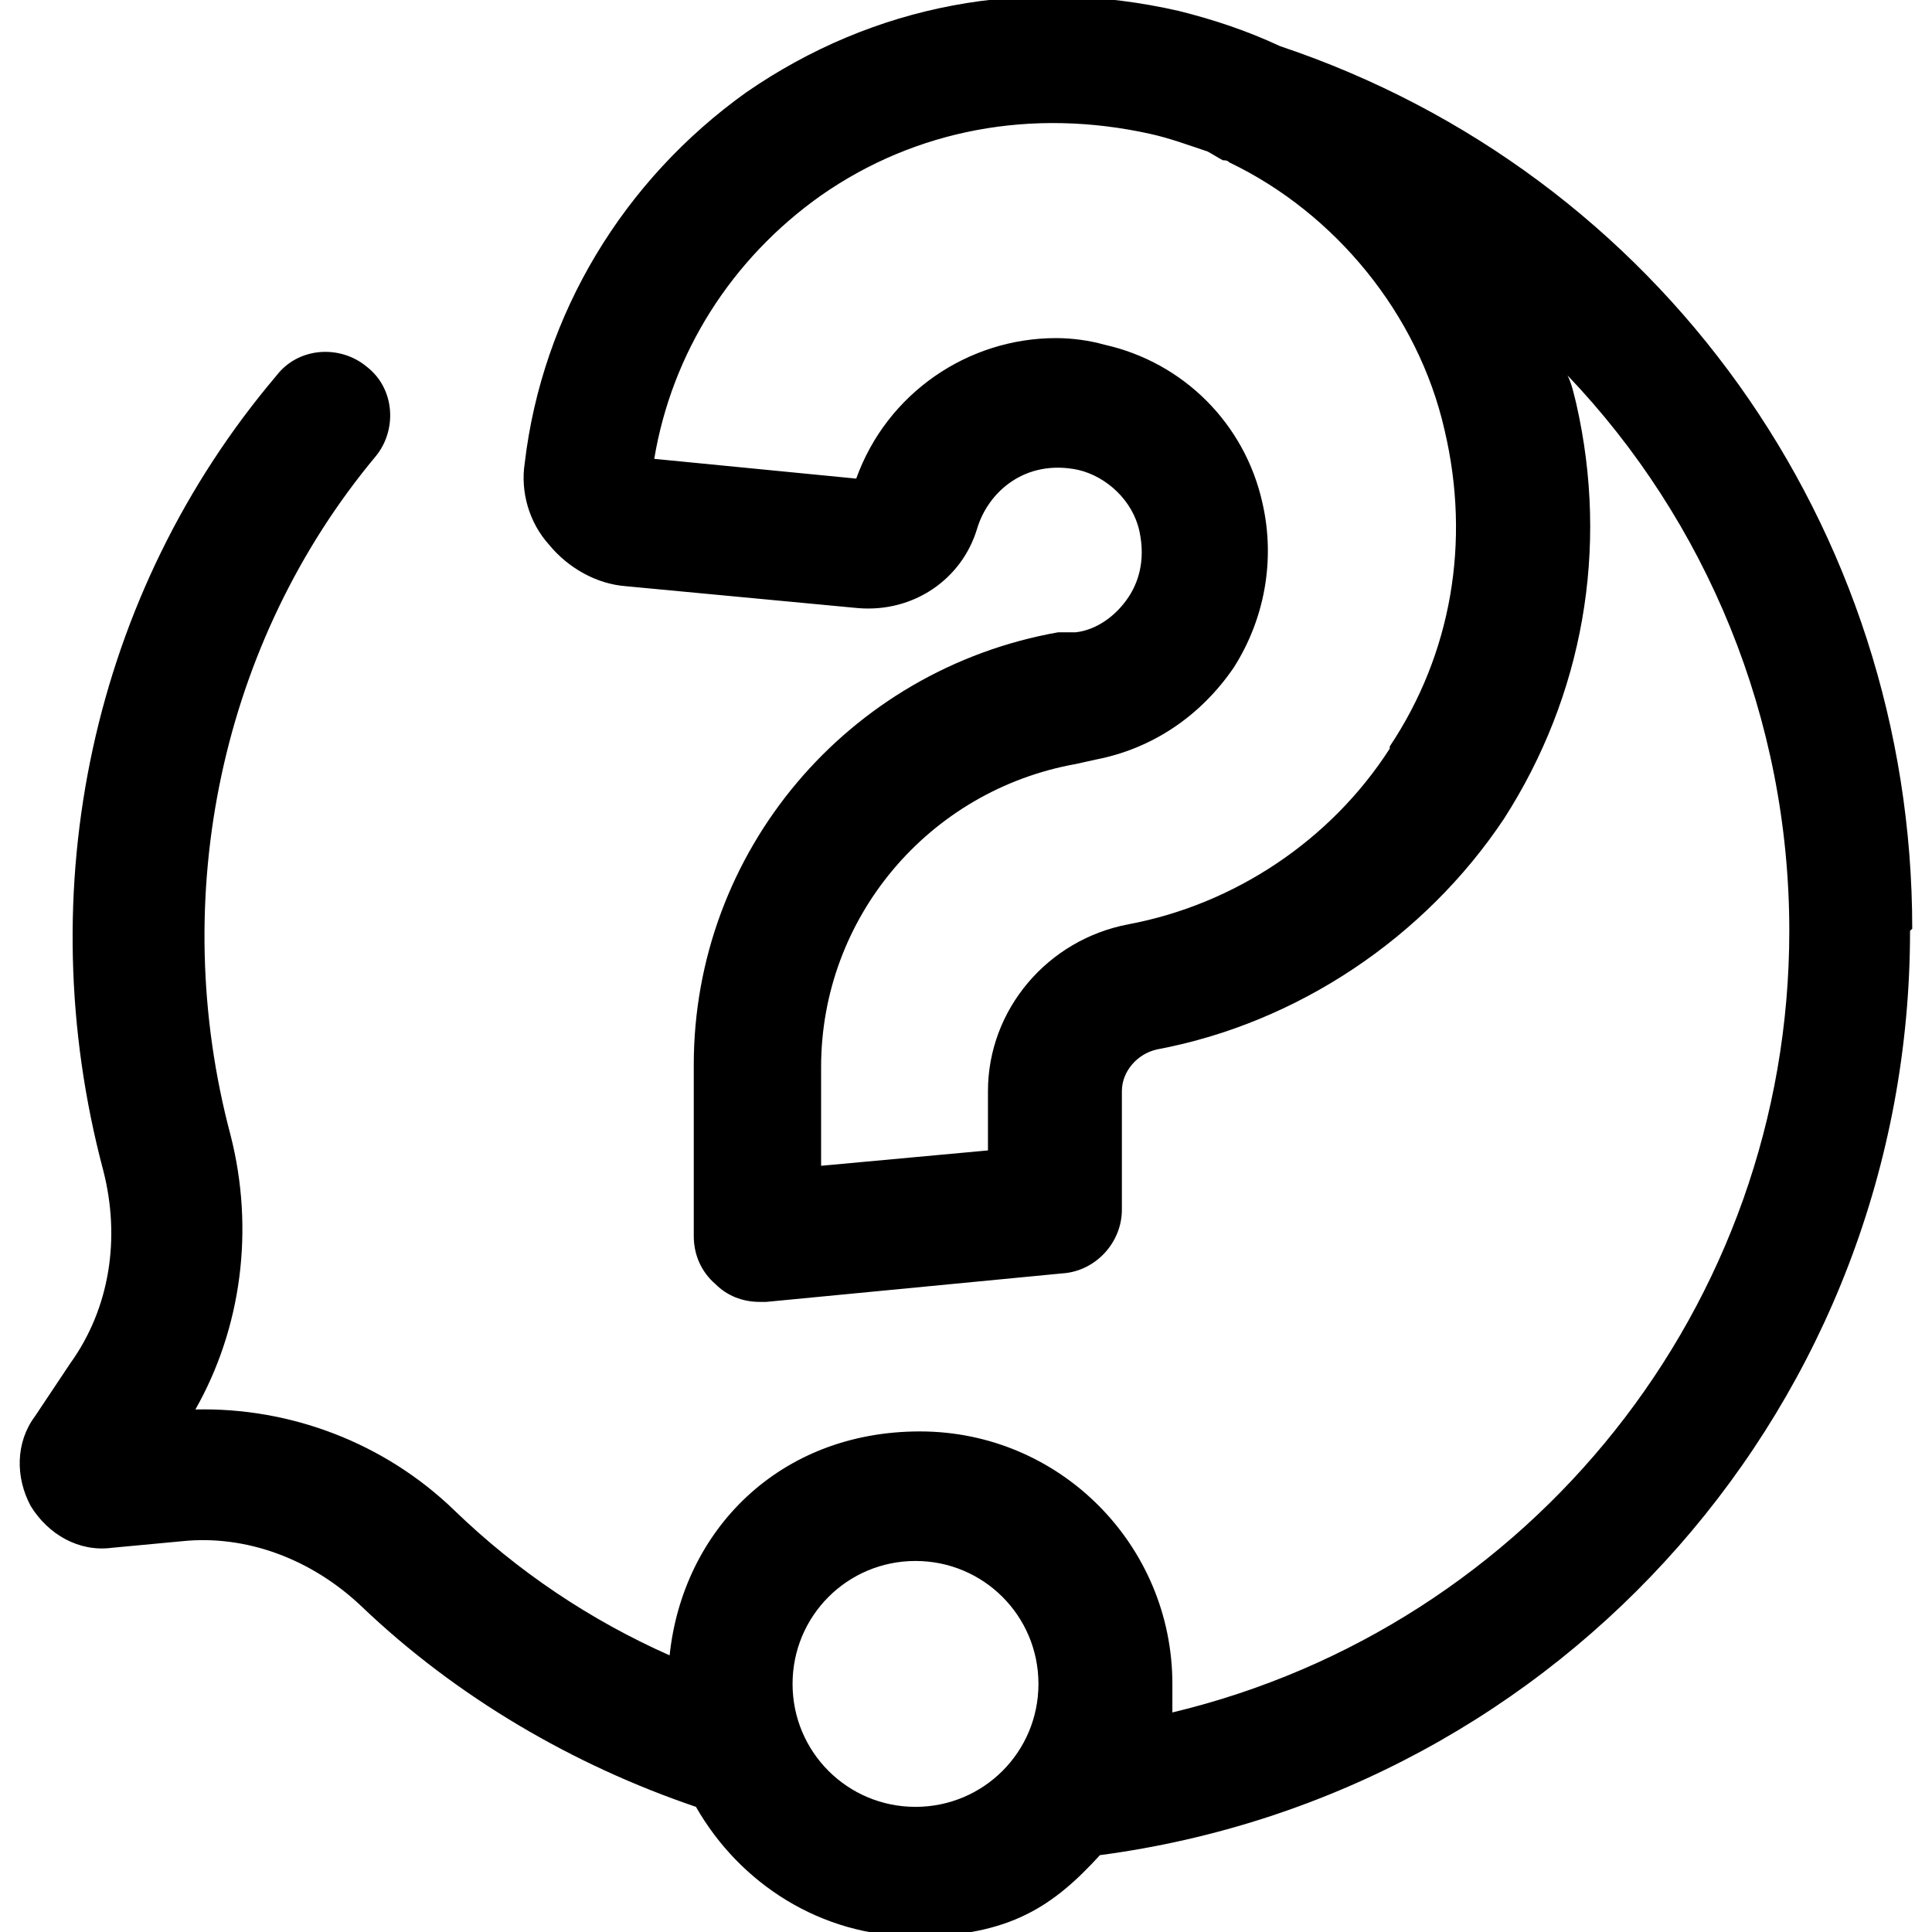 <svg viewBox="0 0 88 88" xmlns="http://www.w3.org/2000/svg"><path d="m87.1 42.3c0-18.3-11.5-34.4-28.8-40.2-1.5-.7-3-1.2-4.6-1.6-7-1.6-13.9-.3-19.7 3.7-5.6 4-9.3 10.1-10.1 16.9-.2 1.3.2 2.7 1.1 3.7.9 1.1 2.2 1.8 3.5 1.9l10.6 1c2.5.2 4.7-1.3 5.4-3.6.5-1.7 2.2-3.2 4.6-2.7 1.3.3 2.5 1.4 2.8 2.8s-.1 2.4-.5 3c-.6.9-1.5 1.5-2.4 1.6h-.8c-9.6 1.7-16.6 10-16.6 19.7v7.8c0 .8.3 1.6 1 2.2.5.5 1.2.8 2 .8s.2 0 .3 0l13.5-1.3c1.5-.1 2.7-1.4 2.7-2.9v-5.4c0-.9.7-1.7 1.6-1.9 6.4-1.2 12.2-5.1 15.8-10.5 3.6-5.6 4.8-12.3 3.3-18.9-.1-.4-.2-.9-.4-1.3 6.3 6.6 10.1 15.6 10.1 25.3 0 17.1-11.8 31.7-28.1 35.6 0-.4 0-.8 0-1.3 0-6.3-5.1-11.5-11.5-11.5s-10.8 4.5-11.4 10.2c-3.6-1.6-6.9-3.8-9.8-6.6-3.2-3.1-7.5-4.7-11.8-4.6 2.1-3.7 2.7-8.2 1.6-12.5-2.9-10.9-.4-22.5 6.6-30.9 1-1.2.9-3.1-.4-4.1-1.2-1-3.1-.9-4.1.4-8.4 9.9-11.3 23.4-7.9 36.2.8 3.1.3 6.3-1.5 8.8l-1.6 2.4c-.9 1.2-.9 2.8-.2 4.1.8 1.3 2.2 2.1 3.7 1.9l3.2-.3c2.9-.3 5.9.8 8.2 3 4.3 4.1 9.6 7.2 15.2 9.1 2 3.5 5.7 5.9 10 5.9s6.3-1.4 8.4-3.7c21.1-2.8 36.9-20.7 36.9-42.1zm-23.8-8.2c-2.7 4.2-7.1 7.1-11.9 8-3.7.7-6.4 3.9-6.4 7.6v2.7l-7.6.7v-4.5c0-6.8 4.9-12.6 11.6-13.8l.9-.2c2.6-.5 4.8-2 6.3-4.2 1.4-2.2 1.9-4.9 1.3-7.5-.8-3.6-3.6-6.4-7.2-7.2-.7-.2-1.5-.3-2.2-.3-4 0-7.7 2.5-9.1 6.4l-9.2-.9c.8-4.8 3.5-9.1 7.6-12 4.3-3 9.6-4 15-2.8.9.2 1.7.5 2.6.8.2.1.5.3.7.4.1 0 .2 0 .3.1 4.8 2.3 8.6 6.9 9.8 12.2 1.2 5.1.3 10.2-2.5 14.4zm-21.6 48.2c-3.1 0-5.6-2.5-5.6-5.6s2.5-5.6 5.6-5.6 5.6 2.5 5.6 5.6-2.5 5.6-5.6 5.6z"/></svg>